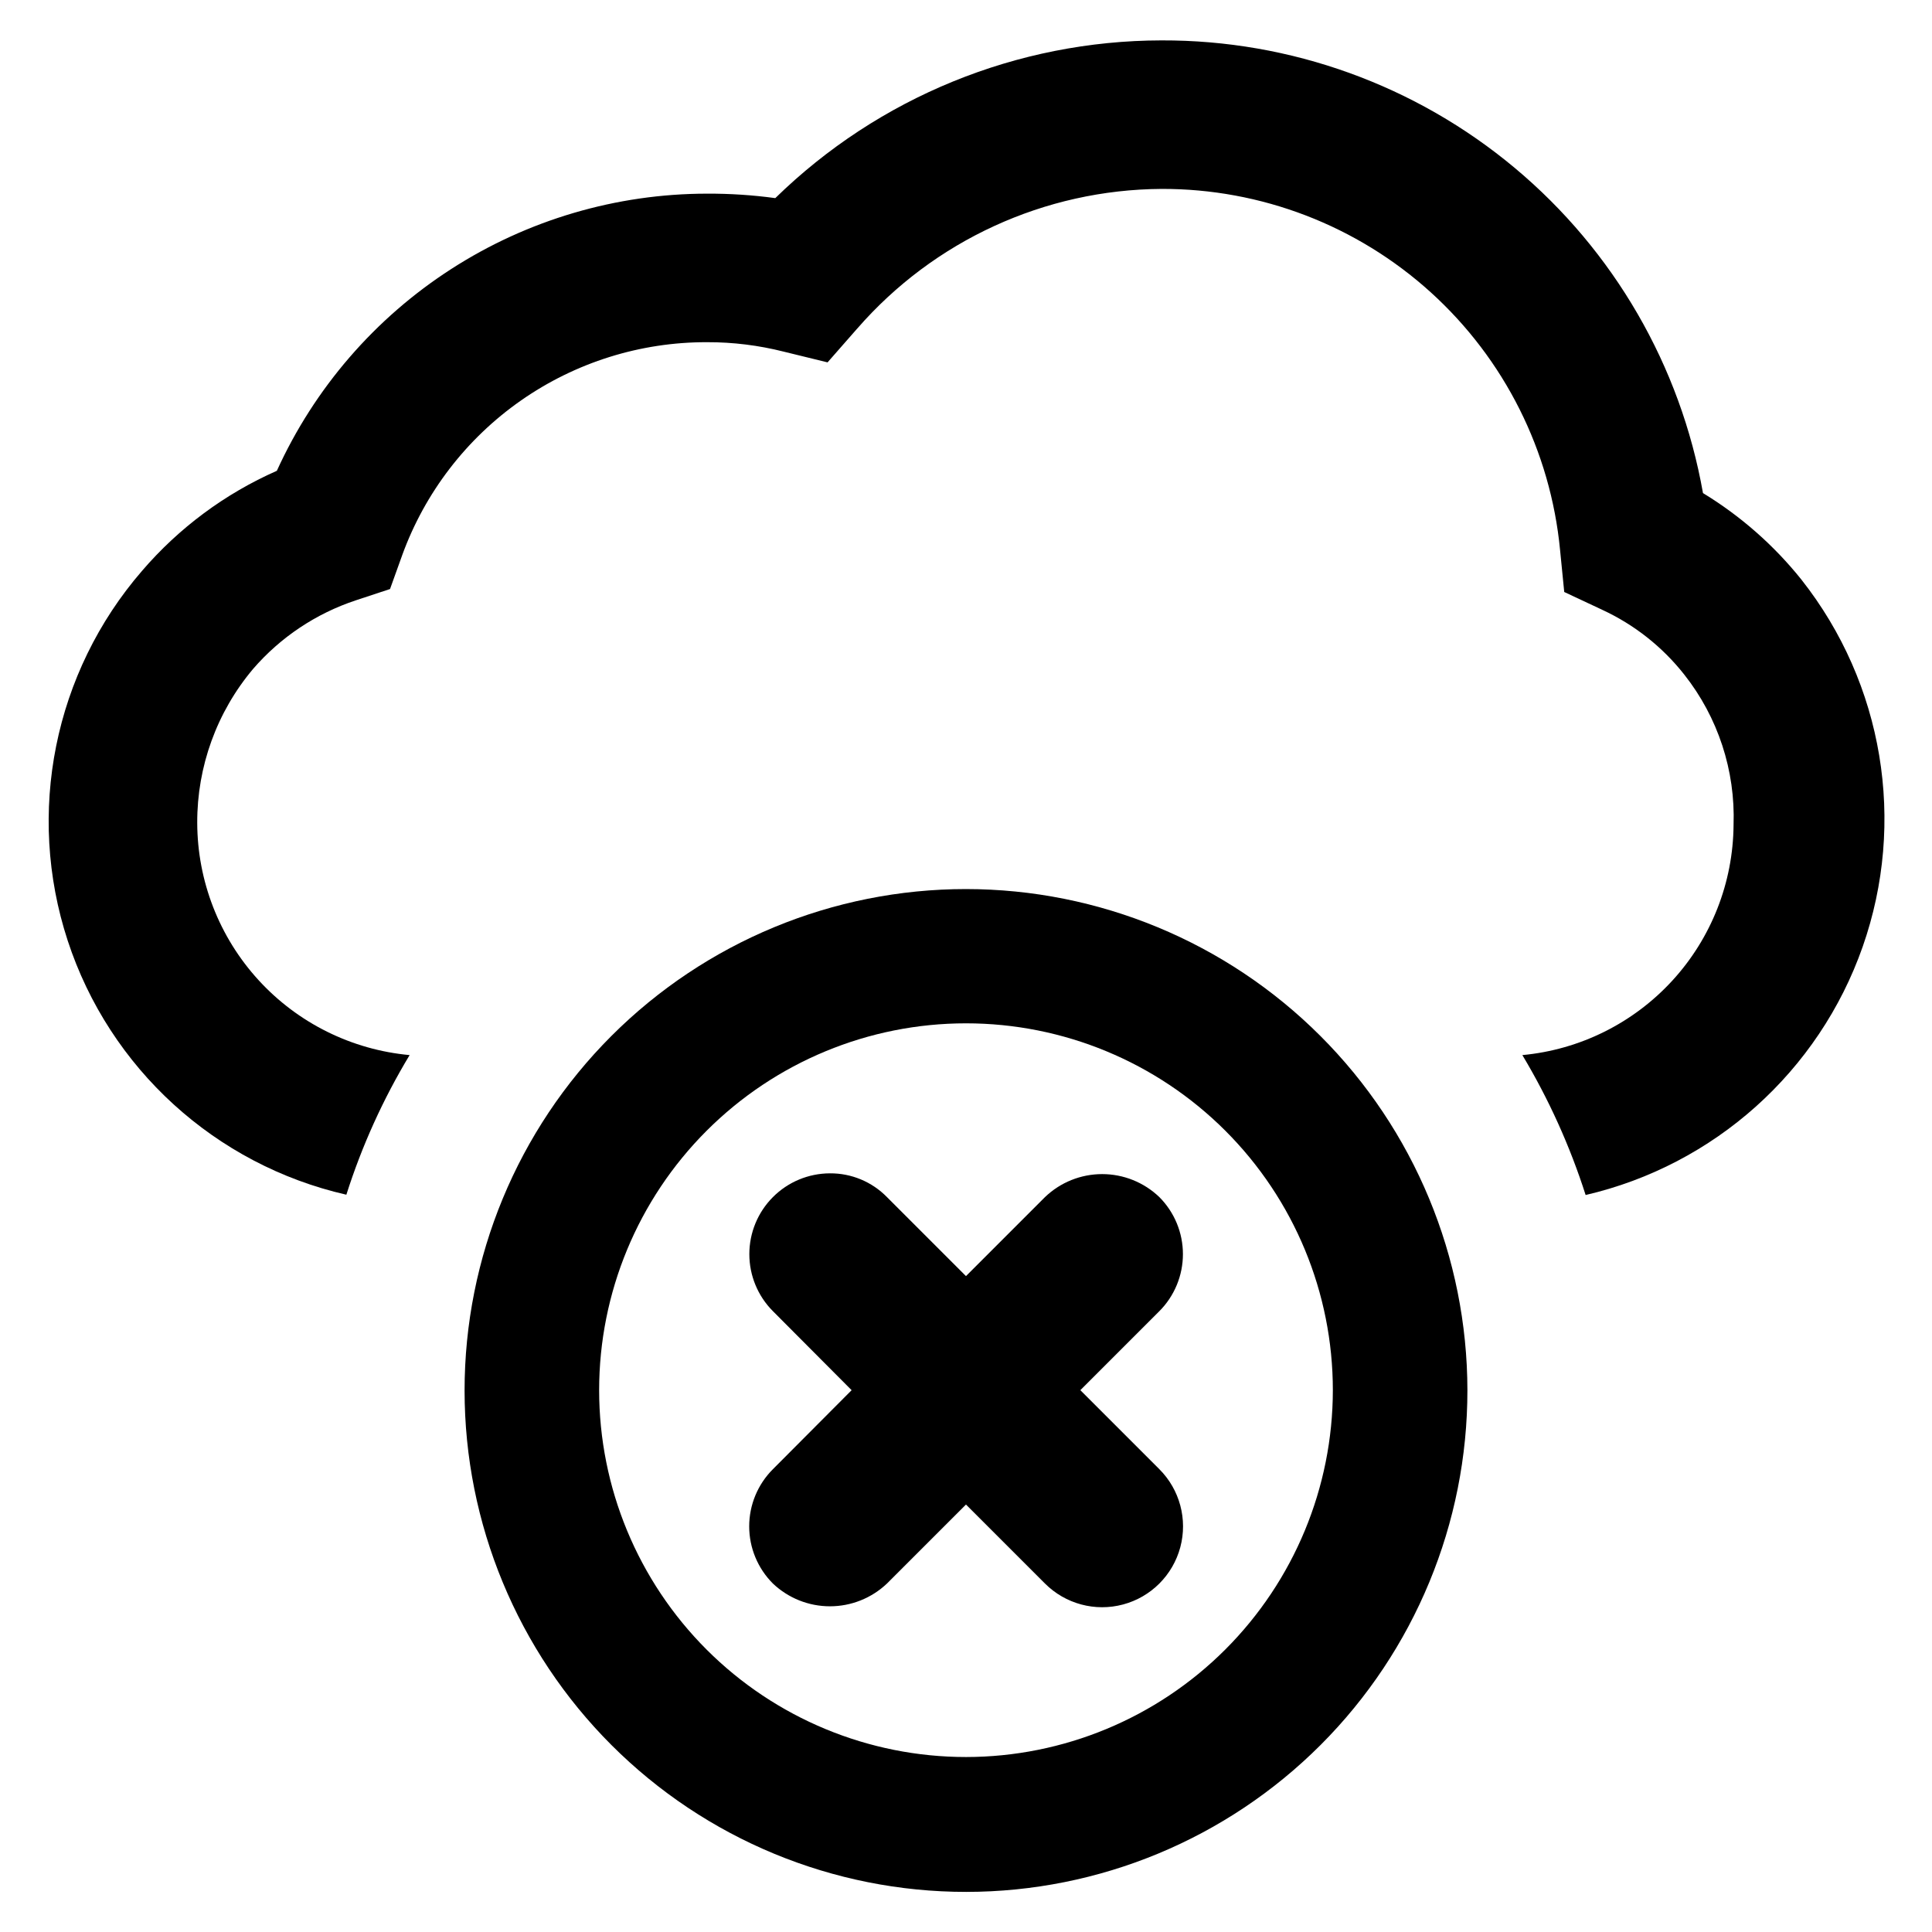 <?xml version="1.0" encoding="UTF-8"?>
<!-- The Best Svg Icon site in the world: iconSvg.co, Visit us! https://iconsvg.co -->
<svg fill="#000000" width="800px" height="800px" version="1.1" viewBox="144 144 512 512" xmlns="http://www.w3.org/2000/svg">
 <g>
  <path d="m621.44 297.66c-7.301-9.133-16.145-16.91-26.133-22.988-5.953-33.699-23.617-64.215-49.871-86.16-26.254-21.949-59.418-33.922-93.637-33.809-38.254 0.066-74.973 15.066-102.34 41.801-6-0.816-12.051-1.211-18.105-1.184-24.043 0.02-47.574 6.953-67.785 19.977-20.211 13.023-36.25 31.586-46.203 53.473-13.742 6.062-25.957 15.125-35.738 26.527-23.305 26.941-30.777 64.125-19.688 97.977 11.09 33.852 39.117 59.41 73.848 67.336 4.117-12.949 9.746-25.367 16.766-37-15.359-1.41-29.645-8.5-40.055-19.887-10.41-11.387-16.195-26.246-16.23-41.672-0.051-14.914 5.195-29.367 14.801-40.777 7.269-8.41 16.684-14.691 27.238-18.184l9.055-2.992 3.227-8.973h-0.004c6.023-16.574 17.012-30.883 31.465-40.984 14.453-10.102 31.672-15.5 49.305-15.457 6.875-0.02 13.723 0.828 20.387 2.516l11.57 2.832 7.871-8.973 0.004 0.004c20.312-23.332 49.676-36.809 80.609-37 26.371-0.082 51.82 9.691 71.363 27.398 19.543 17.707 31.766 42.074 34.277 68.324l1.102 11.098 10.078 4.723v0.004c8.492 3.926 15.938 9.809 21.727 17.16 8.938 11.312 13.566 25.426 13.066 39.832-0.109 15.297-5.894 30.012-16.234 41.281-10.344 11.273-24.504 18.305-39.734 19.727 6.996 11.676 12.621 24.117 16.766 37.078 34.117-7.922 61.816-32.742 73.418-65.789 11.598-33.047 5.492-69.73-16.188-97.238z"/>
  <path d="m400 379.61c-35.246 0-69.051 14.004-93.973 38.93-24.918 24.926-38.914 58.73-38.91 93.977 0.008 35.246 14.02 69.047 38.949 93.961 24.93 24.918 58.738 38.906 93.984 38.895 35.246-0.016 69.043-14.031 93.953-38.969 24.91-24.934 38.895-58.746 38.875-93.992-0.043-35.223-14.059-68.988-38.973-93.887-24.91-24.898-58.688-38.895-93.906-38.914zm0 230.02c-25.785 0-50.516-10.242-68.746-28.473-18.23-18.234-28.477-42.961-28.477-68.746s10.246-50.512 28.477-68.742c18.23-18.234 42.961-28.477 68.746-28.477 25.781 0 50.512 10.242 68.742 28.477 18.234 18.23 28.477 42.957 28.477 68.742-0.023 25.777-10.27 50.496-28.5 68.723-18.227 18.227-42.941 28.477-68.719 28.496z"/>
  <path d="m430.3 512.41 20.941-20.941v0.004c4-4.016 6.246-9.449 6.246-15.117 0-5.664-2.246-11.098-6.246-15.113-4.074-3.91-9.504-6.094-15.156-6.094-5.648 0-11.078 2.184-15.152 6.094l-20.938 20.941-20.941-20.941c-3.973-4.062-9.43-6.336-15.113-6.297-5.668 0.016-11.102 2.273-15.105 6.289-4.004 4.012-6.254 9.445-6.254 15.117-0.004 5.668 2.242 11.105 6.246 15.121l20.859 20.941-20.859 20.938c-4.023 4.016-6.285 9.469-6.285 15.152 0 5.688 2.262 11.137 6.285 15.152 4.078 3.871 9.488 6.031 15.113 6.031s11.031-2.16 15.113-6.031l20.941-20.938 20.941 20.941-0.004-0.004c5.414 5.414 13.305 7.531 20.699 5.547 7.398-1.98 13.172-7.758 15.156-15.152 1.98-7.394-0.133-15.285-5.547-20.699z"/>
 </g>
</svg>